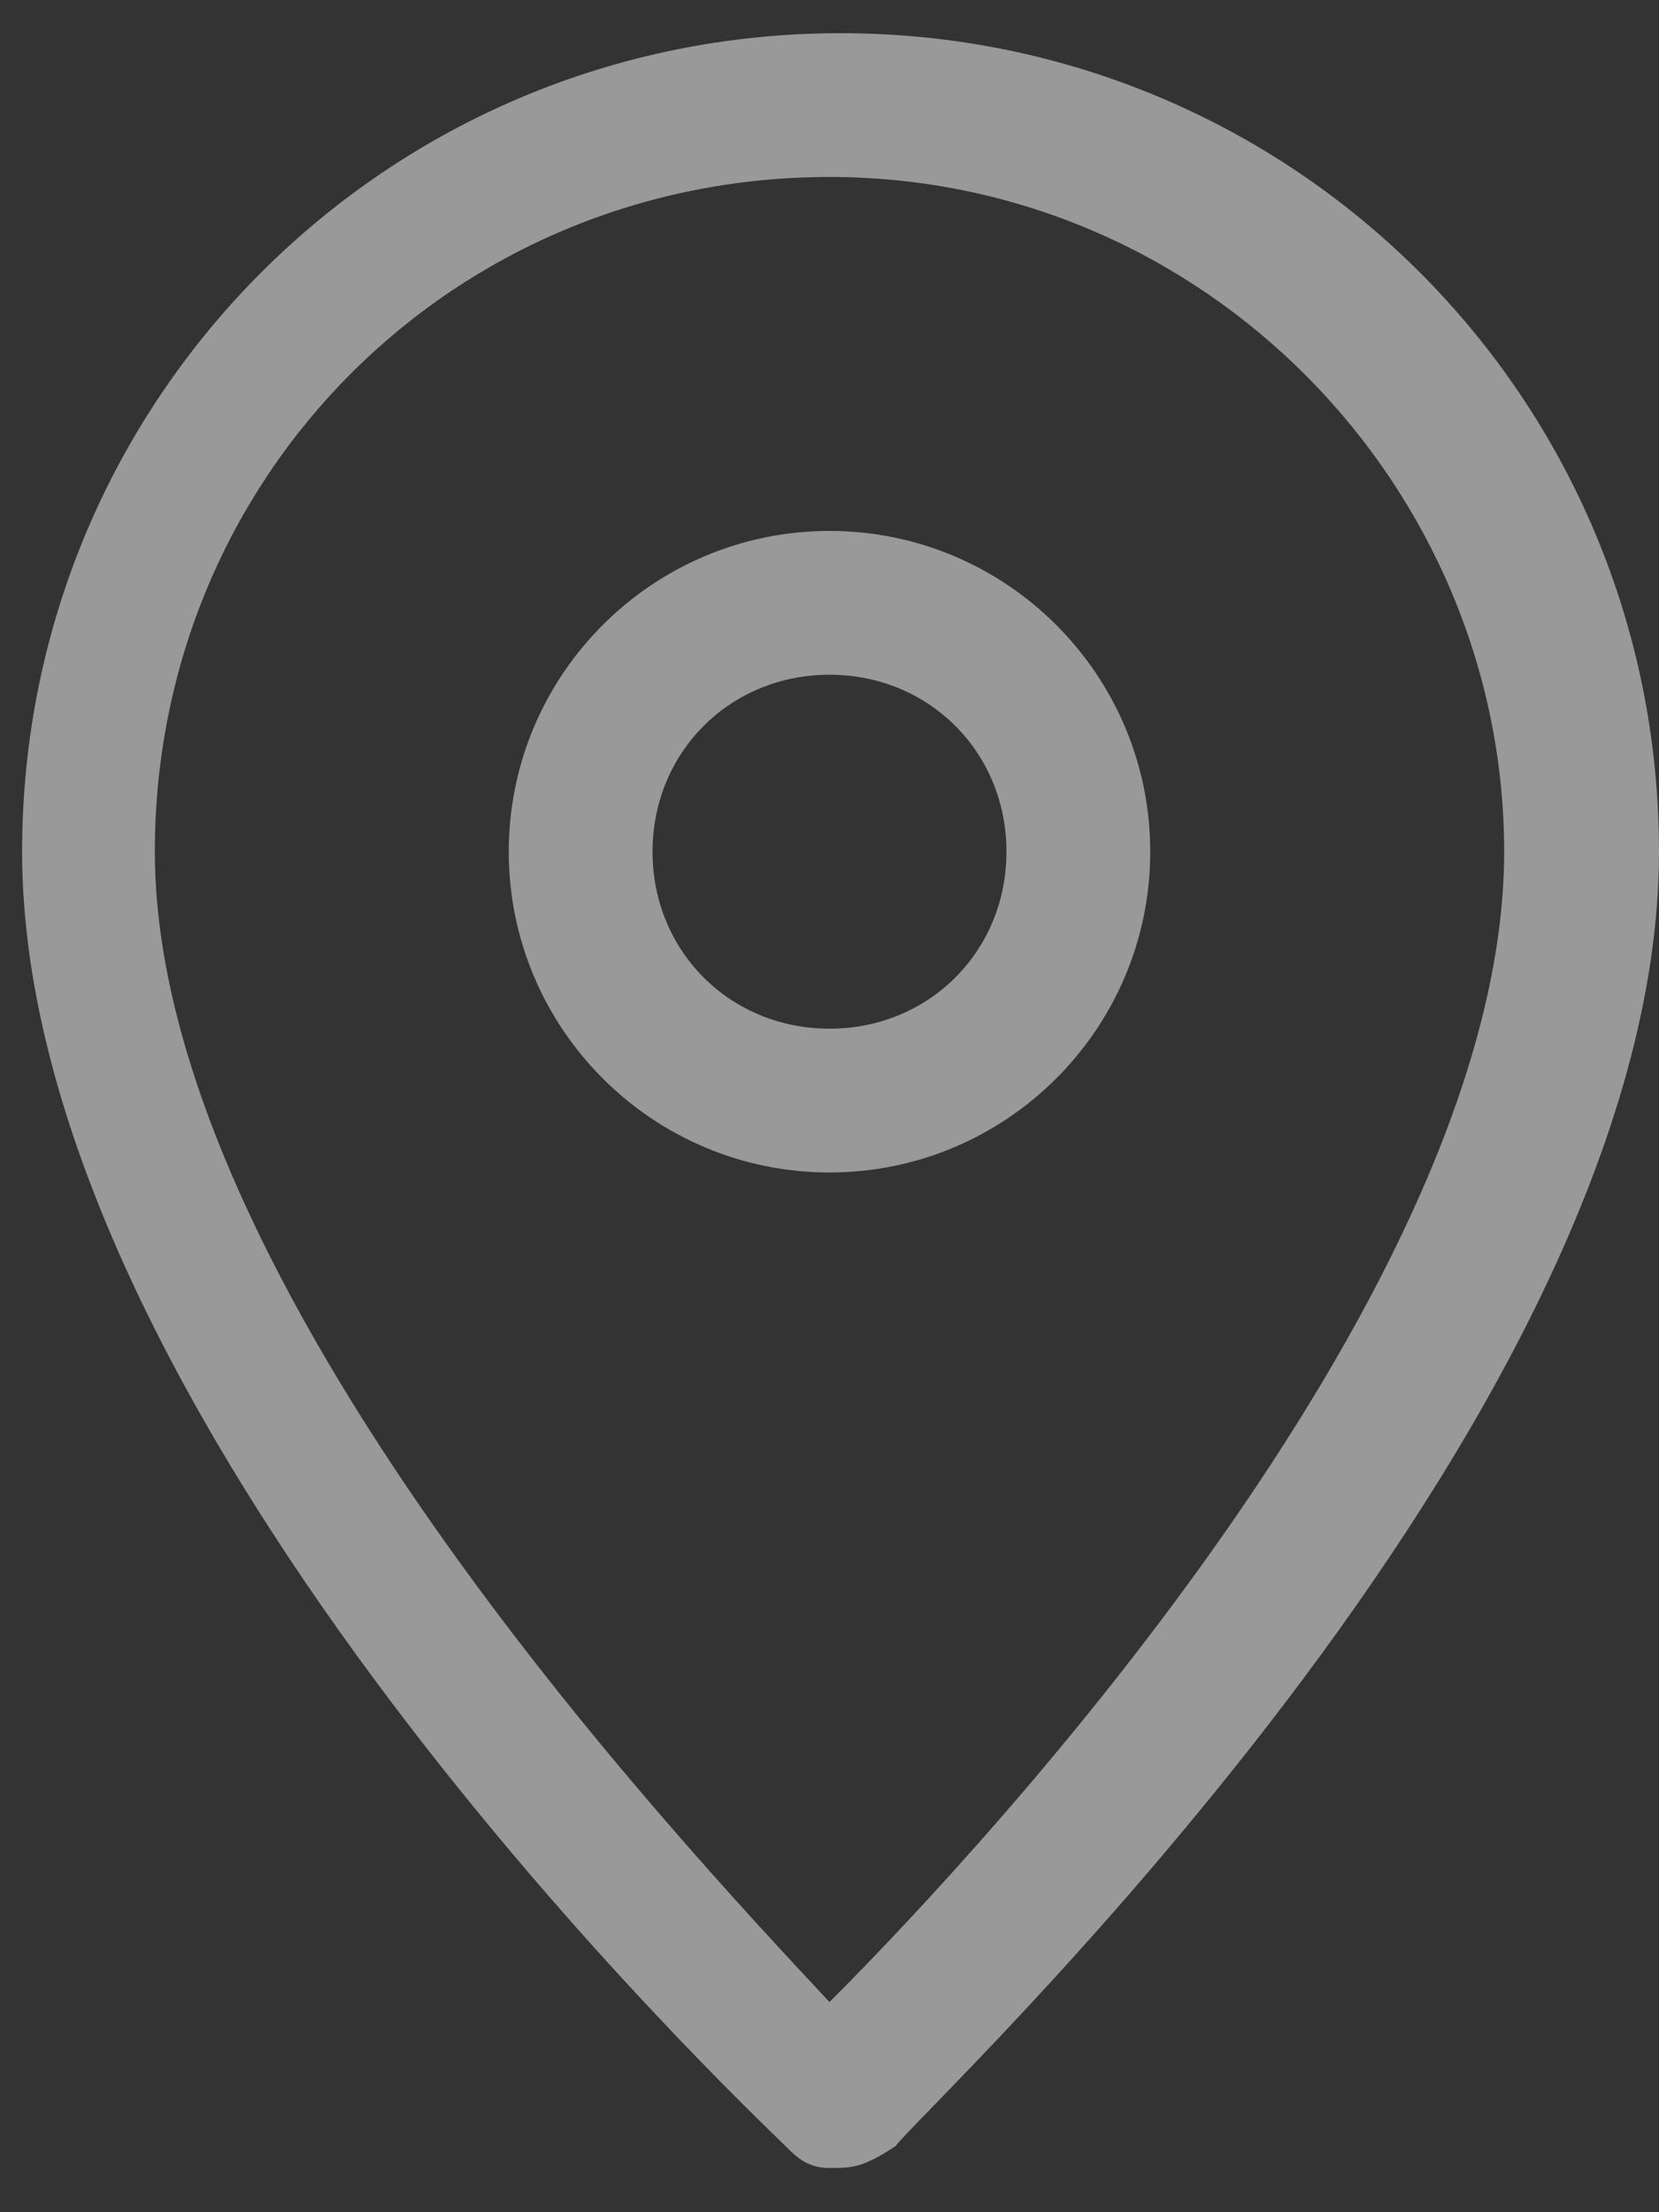 <?xml version="1.0" encoding="utf-8"?>
<!-- Generator: Adobe Illustrator 24.3.0, SVG Export Plug-In . SVG Version: 6.00 Build 0)  -->
<svg version="1.1" id="レイヤー_1" xmlns="http://www.w3.org/2000/svg" xmlns:xlink="http://www.w3.org/1999/xlink" x="0px"
	 y="0px" width="15px" height="20px" viewBox="0 0 15 20" style="enable-background:new 0 0 15 20;" xml:space="preserve">
<rect x="0" y="0" width="15" height="20" fill="#333333" stroke="none"/>
<style type="text/css">
	.st0{opacity:0.5;}
	.st1{fill:#FFFFFF;}
</style>
<g class="st0">
	<g>
		<path class="st1" d="M7.5,19.6c-0.2,0-0.3-0.1-0.4-0.2c-0.3-0.3-6.9-6.5-6.9-11.7c0-4.1,3.3-7.4,7.4-7.4S15,3.6,15,7.7
			c0,5.2-6.7,11.4-6.9,11.7C7.8,19.6,7.7,19.6,7.5,19.6z M7.5,1.6c-3.4,0-6.1,2.7-6.1,6.1c0,3.9,4.7,8.9,6.1,10.4
			c1.5-1.5,6.1-6.5,6.1-10.4C13.6,4.4,10.9,1.6,7.5,1.6z"/>
	</g>
	<g>
		<path class="st1" d="M7.5,10.6c-1.6,0-2.9-1.3-2.9-2.9s1.3-2.9,2.9-2.9s2.9,1.3,2.9,2.9S9.1,10.6,7.5,10.6z M7.5,6.1
			c-0.9,0-1.6,0.7-1.6,1.6s0.7,1.6,1.6,1.6s1.6-0.7,1.6-1.6S8.4,6.1,7.5,6.1z"/>
	</g>
</g>
</svg>
